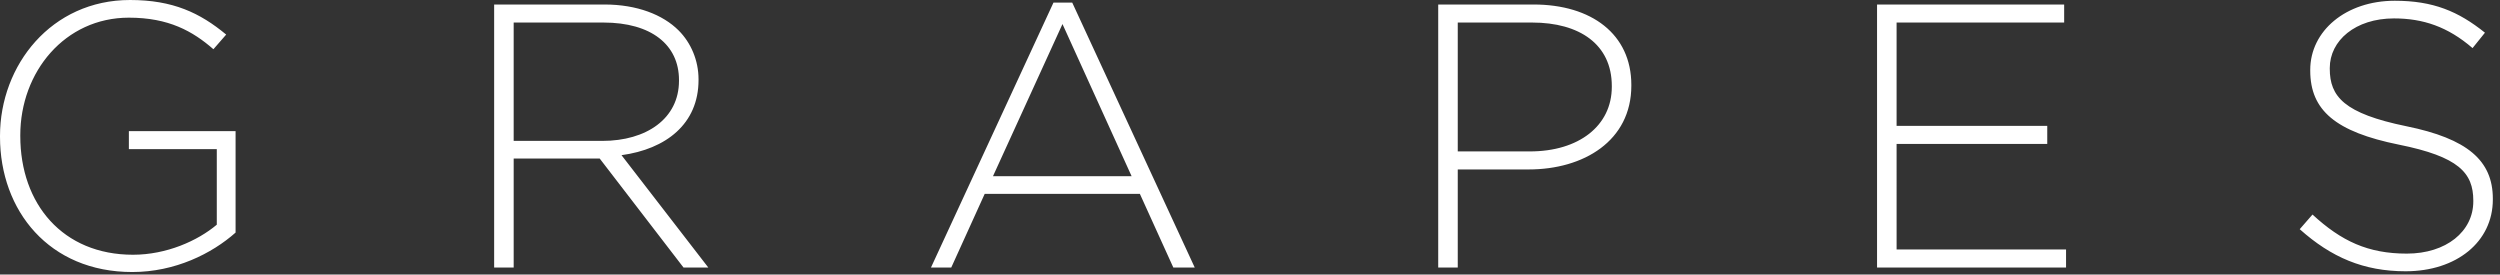 <svg width="346" height="38" viewBox="0 0 346 38" fill="none" xmlns="http://www.w3.org/2000/svg"><rect x="0" y="0" width="346" height="38" fill="#333333" stroke="none"/><path d="M18.304 37.648c5.928 0 11.024-2.548 14.3-5.46v-14.04H17.836v2.496h12.168v10.452c-2.652 2.236-6.968 4.16-11.596 4.16-9.724 0-15.6-7.02-15.6-16.432v-.104c0-8.788 6.188-16.276 15.028-16.276 5.512 0 8.84 1.872 11.7 4.368l1.768-2.028C27.664 1.768 23.92 0 17.992 0 7.124 0 0 8.996 0 18.824v.104c0 10.244 6.812 18.72 18.304 18.72zm50.086-.624h2.703v-15.08h11.908l11.596 15.08h3.432L86.017 21.476c6.136-.832 10.66-4.316 10.66-10.4v-.104c0-2.6-1.04-5.044-2.756-6.76C91.737 2.028 88.15.624 83.677.624H68.39v36.4zM71.092 19.5V3.12H83.52c6.604 0 10.452 3.068 10.452 7.956v.104c0 5.252-4.524 8.32-10.608 8.32H71.093zm57.755 17.524h2.808l4.628-10.192h21.476l4.628 10.192h2.964L148.399.364h-2.6l-16.952 36.66zm8.58-12.636l9.62-21.06 9.568 21.06h-19.188zm61.622 12.636h2.704V23.452h9.828c7.592 0 14.196-3.952 14.196-11.596v-.104c0-7.02-5.512-11.128-13.52-11.128h-13.208v36.4zm2.704-16.068V3.12h10.296c6.553 0 11.025 3.016 11.025 8.788v.104c0 5.408-4.576 8.944-11.336 8.944h-9.985zm58.031 16.068h26.156v-2.496h-23.452V19.916h20.852V17.42h-20.852V3.12h23.192V.624h-25.896v36.4zm73.16.52c7.02 0 12.064-4.056 12.064-9.932v-.104c0-5.304-3.536-8.32-11.96-10.036-8.632-1.768-10.608-4.108-10.608-7.956v-.104c0-3.796 3.536-6.864 8.892-6.864 4.004 0 7.436 1.144 10.868 4.108l1.716-2.132c-3.692-2.964-7.176-4.42-12.48-4.42-6.76 0-11.7 4.16-11.7 9.568v.104c0 5.512 3.536 8.476 12.272 10.244 8.268 1.664 10.296 3.9 10.296 7.748v.104c0 4.16-3.744 7.228-9.204 7.228-5.356 0-9.048-1.716-13.052-5.408l-1.768 2.028c4.368 3.9 8.84 5.824 14.664 5.824z" fill="#fff"/></svg>